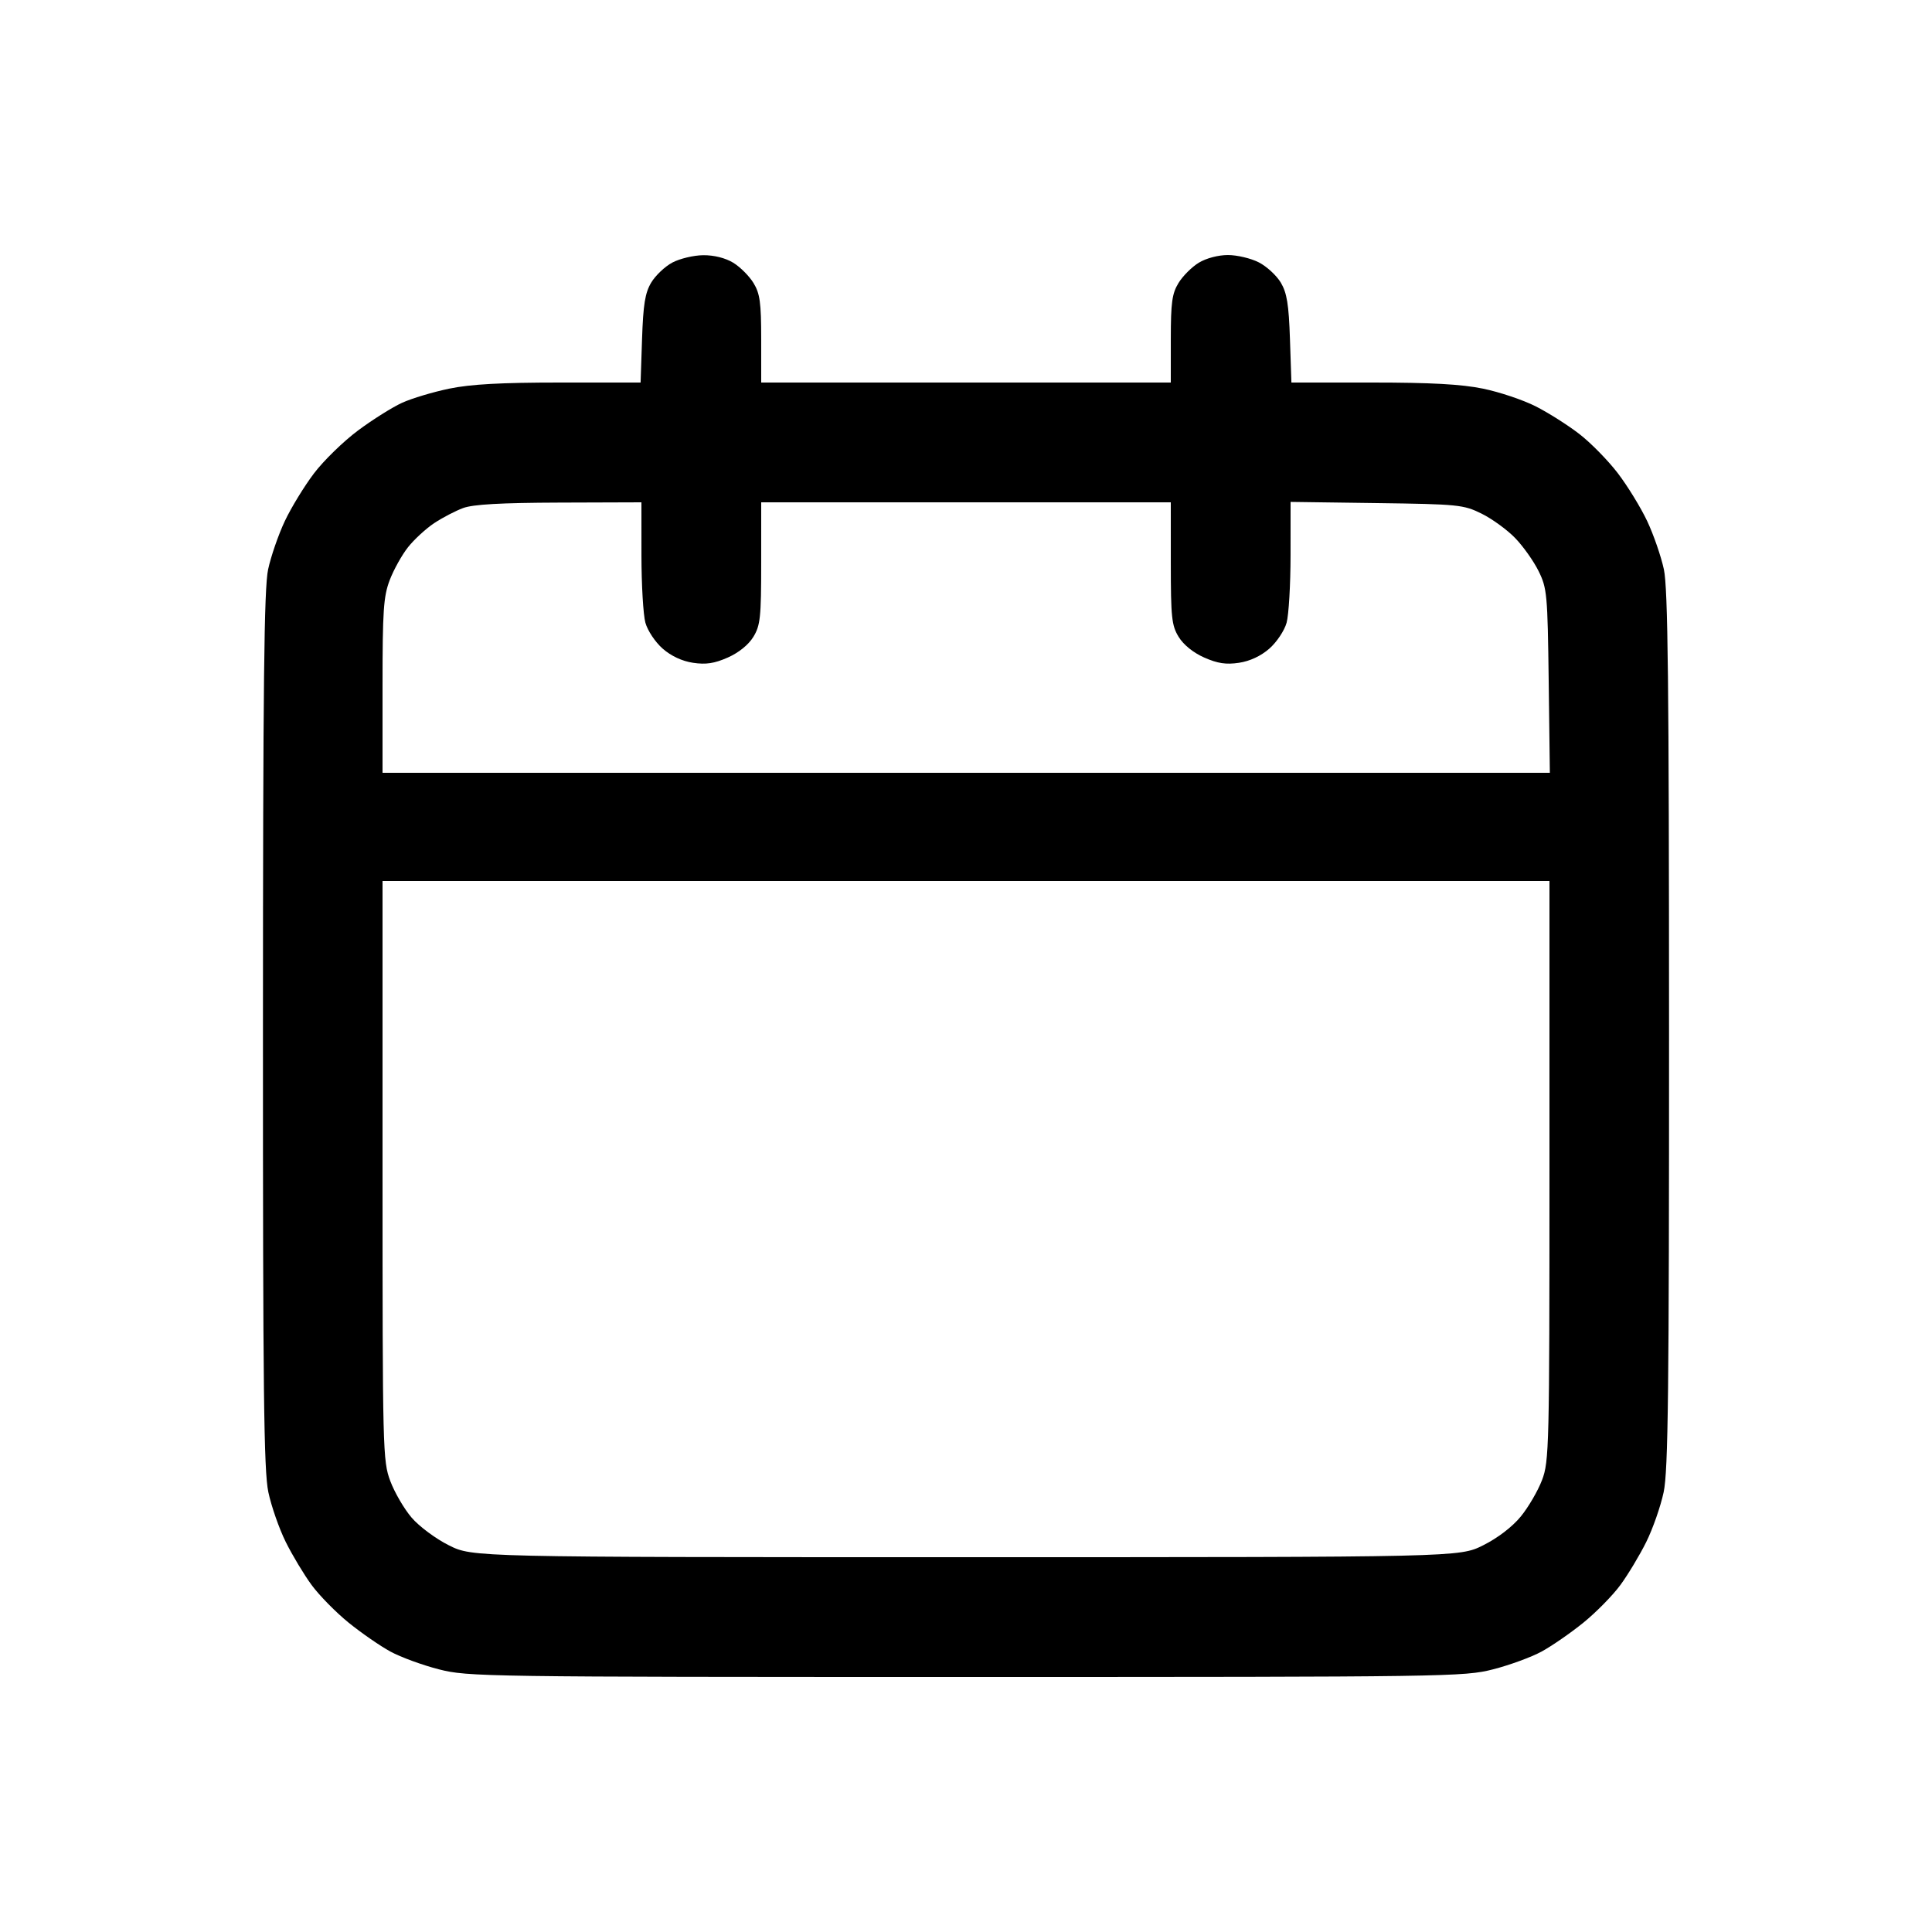 <svg xmlns="http://www.w3.org/2000/svg" width="500" height="500" viewBox="0 0 500 500" version="1.1"><path d="M 174 67.951 C 172.075 68.976, 169.609 71.318, 168.519 73.157 C 166.942 75.818, 166.461 78.797, 166.161 87.750 L 165.784 99 144.850 99 C 129.686 99, 121.812 99.434, 116.285 100.576 C 112.088 101.443, 106.594 103.088, 104.077 104.233 C 101.560 105.377, 96.421 108.605, 92.659 111.406 C 88.896 114.208, 83.768 119.200, 81.264 122.500 C 78.759 125.800, 75.359 131.364, 73.707 134.865 C 72.056 138.365, 70.112 143.990, 69.387 147.365 C 68.343 152.232, 68.067 176.860, 68.052 266.500 C 68.038 360.076, 68.278 380.646, 69.447 386.165 C 70.224 389.831, 72.251 395.633, 73.950 399.059 C 75.650 402.485, 78.664 407.499, 80.648 410.202 C 82.632 412.905, 86.952 417.298, 90.247 419.964 C 93.543 422.631, 98.402 425.989, 101.045 427.428 C 103.688 428.867, 109.331 430.934, 113.585 432.022 C 121.095 433.942, 125.067 434, 250 434 C 374.933 434, 378.905 433.942, 386.415 432.022 C 390.669 430.934, 396.312 428.867, 398.955 427.428 C 401.598 425.989, 406.457 422.631, 409.753 419.964 C 413.048 417.298, 417.368 412.905, 419.352 410.202 C 421.336 407.499, 424.350 402.485, 426.050 399.059 C 427.749 395.633, 429.776 389.831, 430.553 386.165 C 431.722 380.646, 431.962 360.076, 431.948 266.500 C 431.933 176.860, 431.657 152.232, 430.613 147.365 C 429.888 143.990, 427.944 138.365, 426.293 134.865 C 424.641 131.364, 421.232 125.800, 418.716 122.500 C 416.200 119.200, 411.707 114.617, 408.731 112.316 C 405.754 110.015, 400.660 106.788, 397.410 105.145 C 394.159 103.502, 388.031 101.447, 383.792 100.579 C 378.213 99.436, 370.302 99, 355.150 99 L 334.216 99 333.839 87.750 C 333.539 78.798, 333.057 75.817, 331.481 73.155 C 330.391 71.315, 327.830 68.952, 325.790 67.905 C 323.749 66.857, 320.149 66.002, 317.790 66.004 C 315.275 66.006, 312.151 66.830, 310.241 67.995 C 308.448 69.088, 306.088 71.448, 304.995 73.241 C 303.323 75.982, 303.007 78.289, 303.004 87.750 L 303 99 250 99 L 197 99 196.996 87.750 C 196.993 78.289, 196.677 75.982, 195.005 73.241 C 193.912 71.448, 191.552 69.088, 189.759 67.995 C 187.738 66.762, 184.791 66.023, 182 66.048 C 179.525 66.070, 175.925 66.927, 174 67.951 M 119.871 131.476 C 117.875 132.211, 114.500 133.970, 112.371 135.385 C 110.242 136.800, 107.197 139.600, 105.605 141.607 C 104.013 143.614, 101.876 147.453, 100.855 150.139 C 99.248 154.369, 99 158.027, 99 177.511 L 99 200 250.051 200 L 401.101 200 400.801 176.250 C 400.516 153.776, 400.376 152.248, 398.188 147.807 C 396.917 145.226, 394.179 141.365, 392.104 139.226 C 390.029 137.088, 386.119 134.250, 383.415 132.919 C 378.733 130.615, 377.446 130.486, 356.250 130.197 L 334 129.894 333.994 143.697 C 333.991 151.289, 333.530 159.150, 332.970 161.168 C 332.406 163.199, 330.419 166.181, 328.518 167.850 C 326.326 169.775, 323.483 171.105, 320.655 171.529 C 317.296 172.033, 315.117 171.703, 311.639 170.165 C 308.814 168.915, 306.277 166.862, 305.030 164.818 C 303.226 161.859, 303.007 159.795, 303.004 145.750 L 303 130 250 130 L 197 130 196.996 145.750 C 196.993 159.795, 196.774 161.859, 194.970 164.818 C 193.723 166.862, 191.186 168.915, 188.361 170.165 C 184.883 171.703, 182.704 172.033, 179.345 171.529 C 176.517 171.105, 173.674 169.775, 171.482 167.850 C 169.581 166.181, 167.594 163.199, 167.030 161.168 C 166.470 159.150, 166.009 151.313, 166.006 143.750 L 166 130 144.750 130.070 C 129.659 130.121, 122.448 130.528, 119.871 131.476 M 99 302.962 C 99 375.576, 99.063 378.093, 101.008 383.292 C 102.112 386.244, 104.596 390.505, 106.527 392.761 C 108.477 395.039, 112.769 398.228, 116.179 399.932 C 122.319 403, 122.319 403, 250 403 C 377.681 403, 377.681 403, 383.835 399.924 C 387.602 398.042, 391.379 395.154, 393.570 392.480 C 395.539 390.077, 398.016 385.831, 399.075 383.045 C 400.913 378.208, 401 374.584, 401 302.989 L 401 228 250 228 L 99 228 99 302.962" stroke="none" fill-rule="evenodd"/></svg>